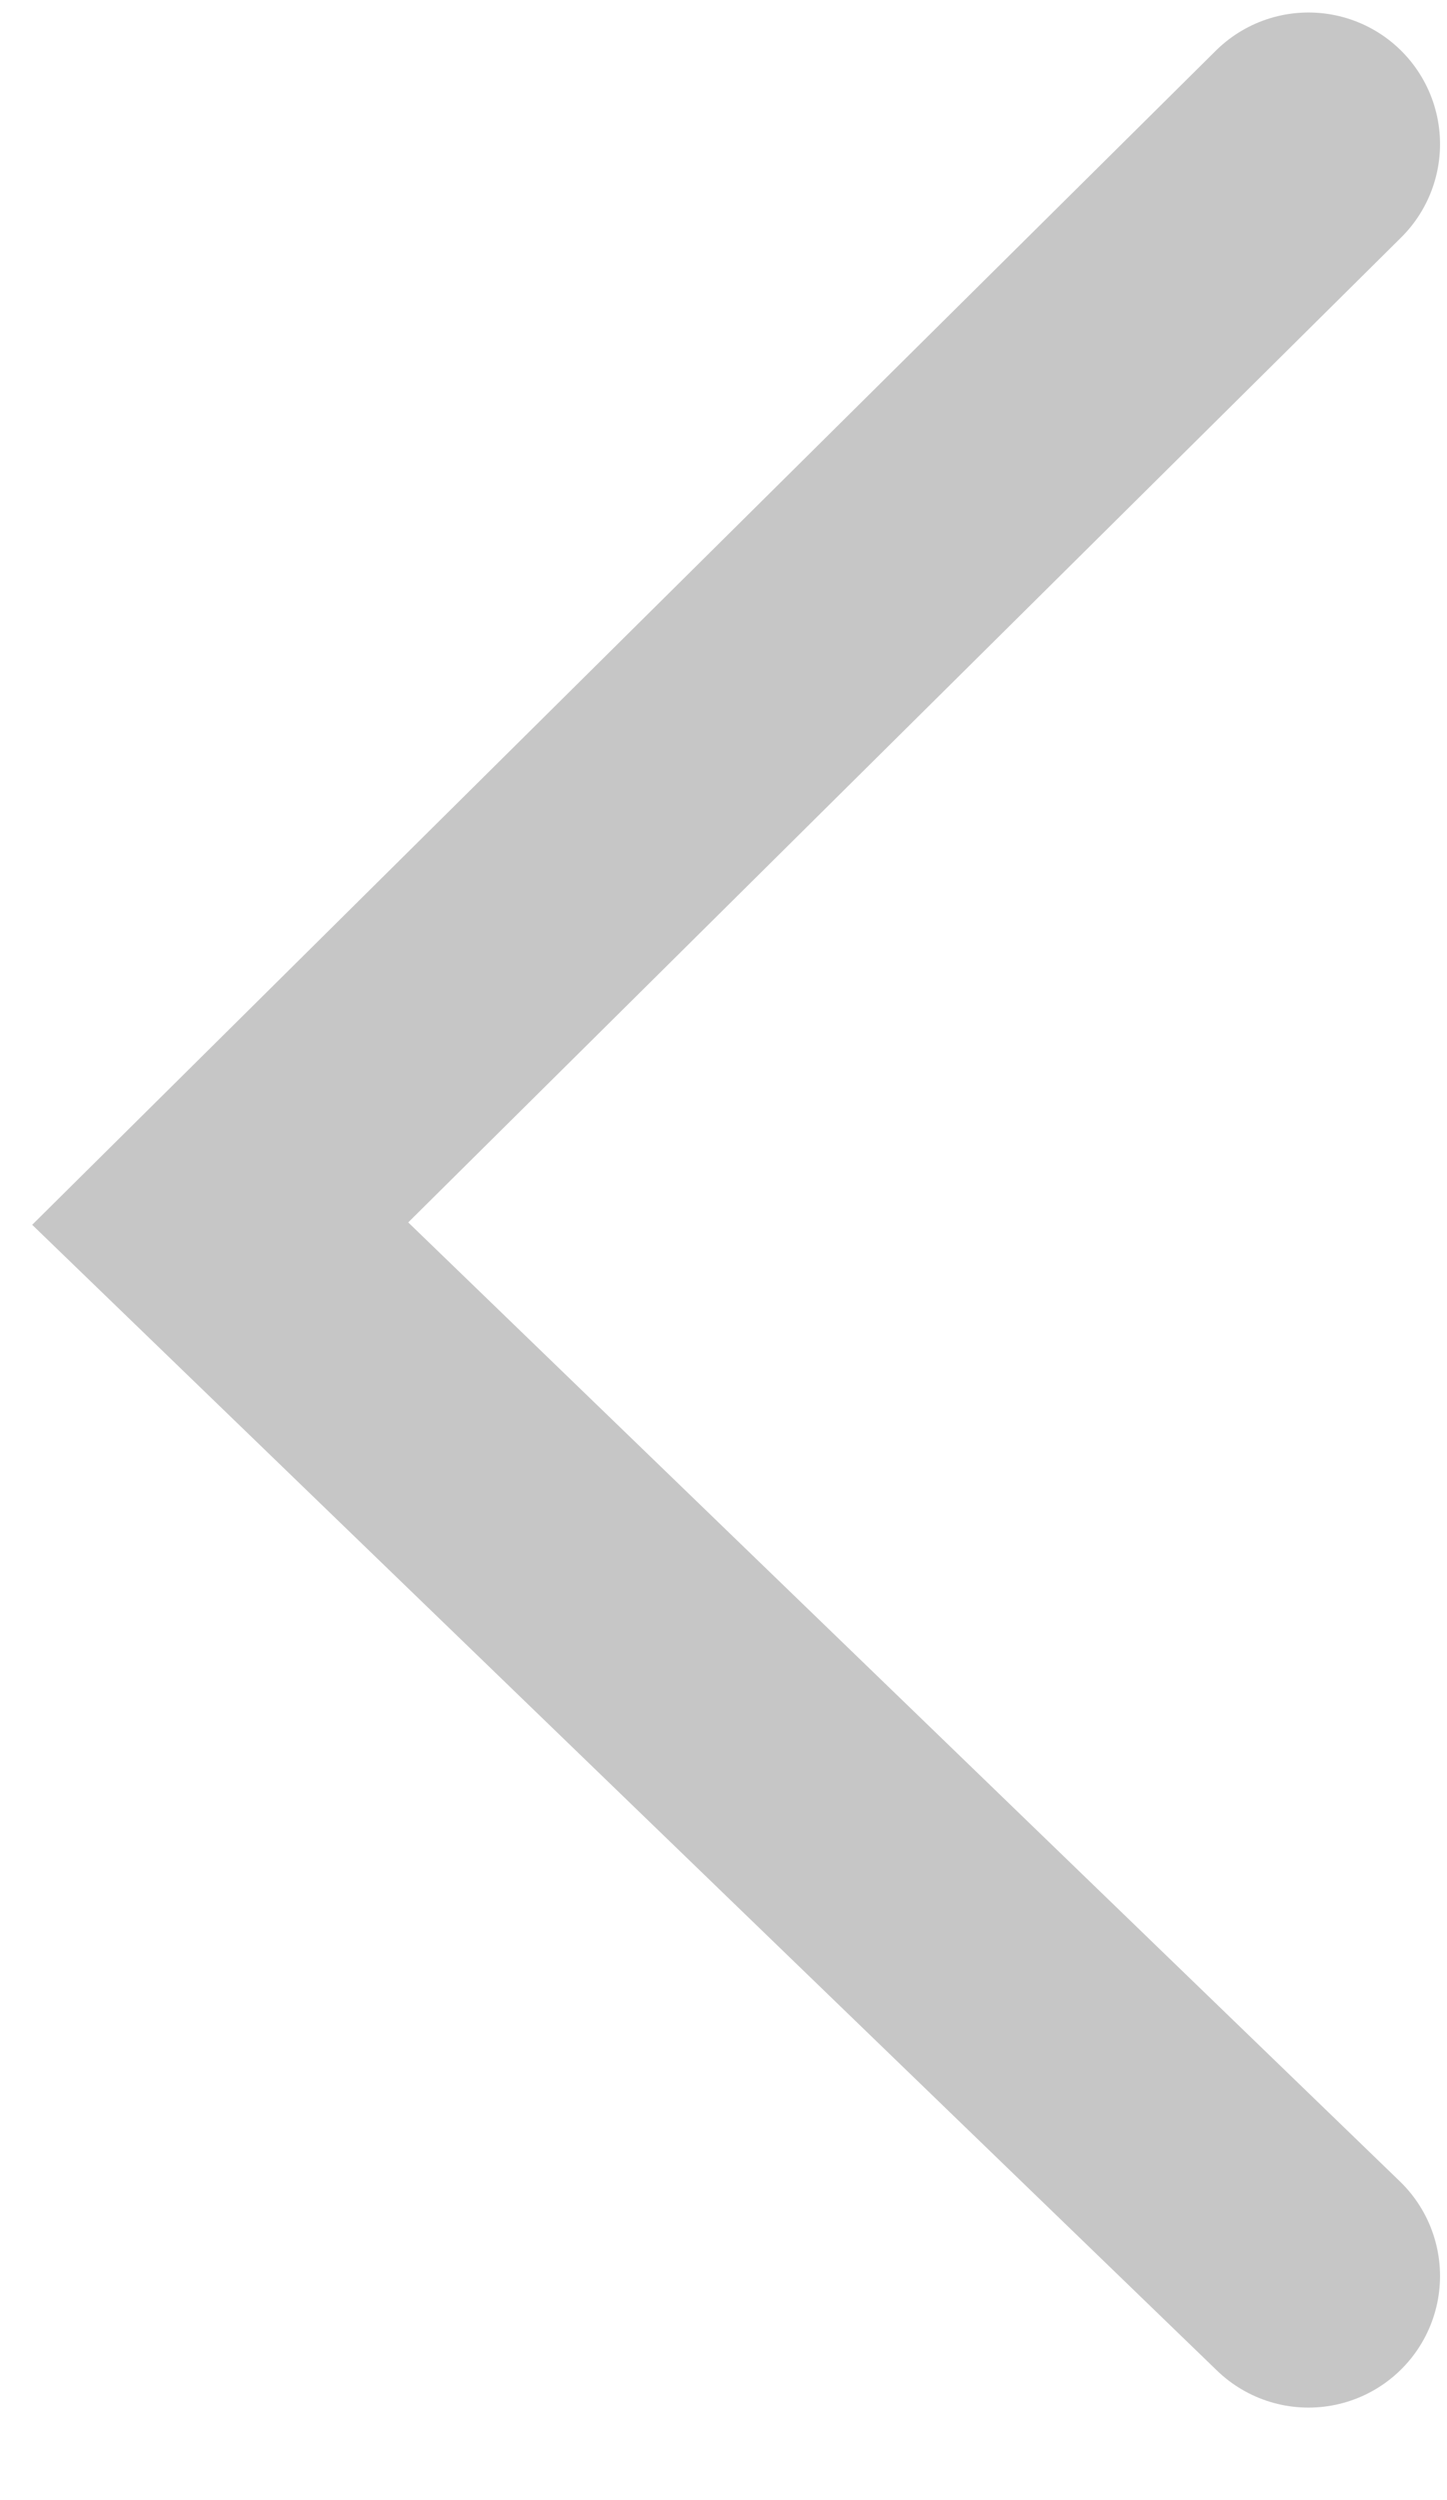 <svg width="11" height="19" viewBox="0 0 11 19" fill="none" xmlns="http://www.w3.org/2000/svg">
<path d="M9.947 1.095L1.674 9.299L9.947 17.297" stroke="#C6C6C6" stroke-width="2" stroke-linecap="round"/>
</svg>
